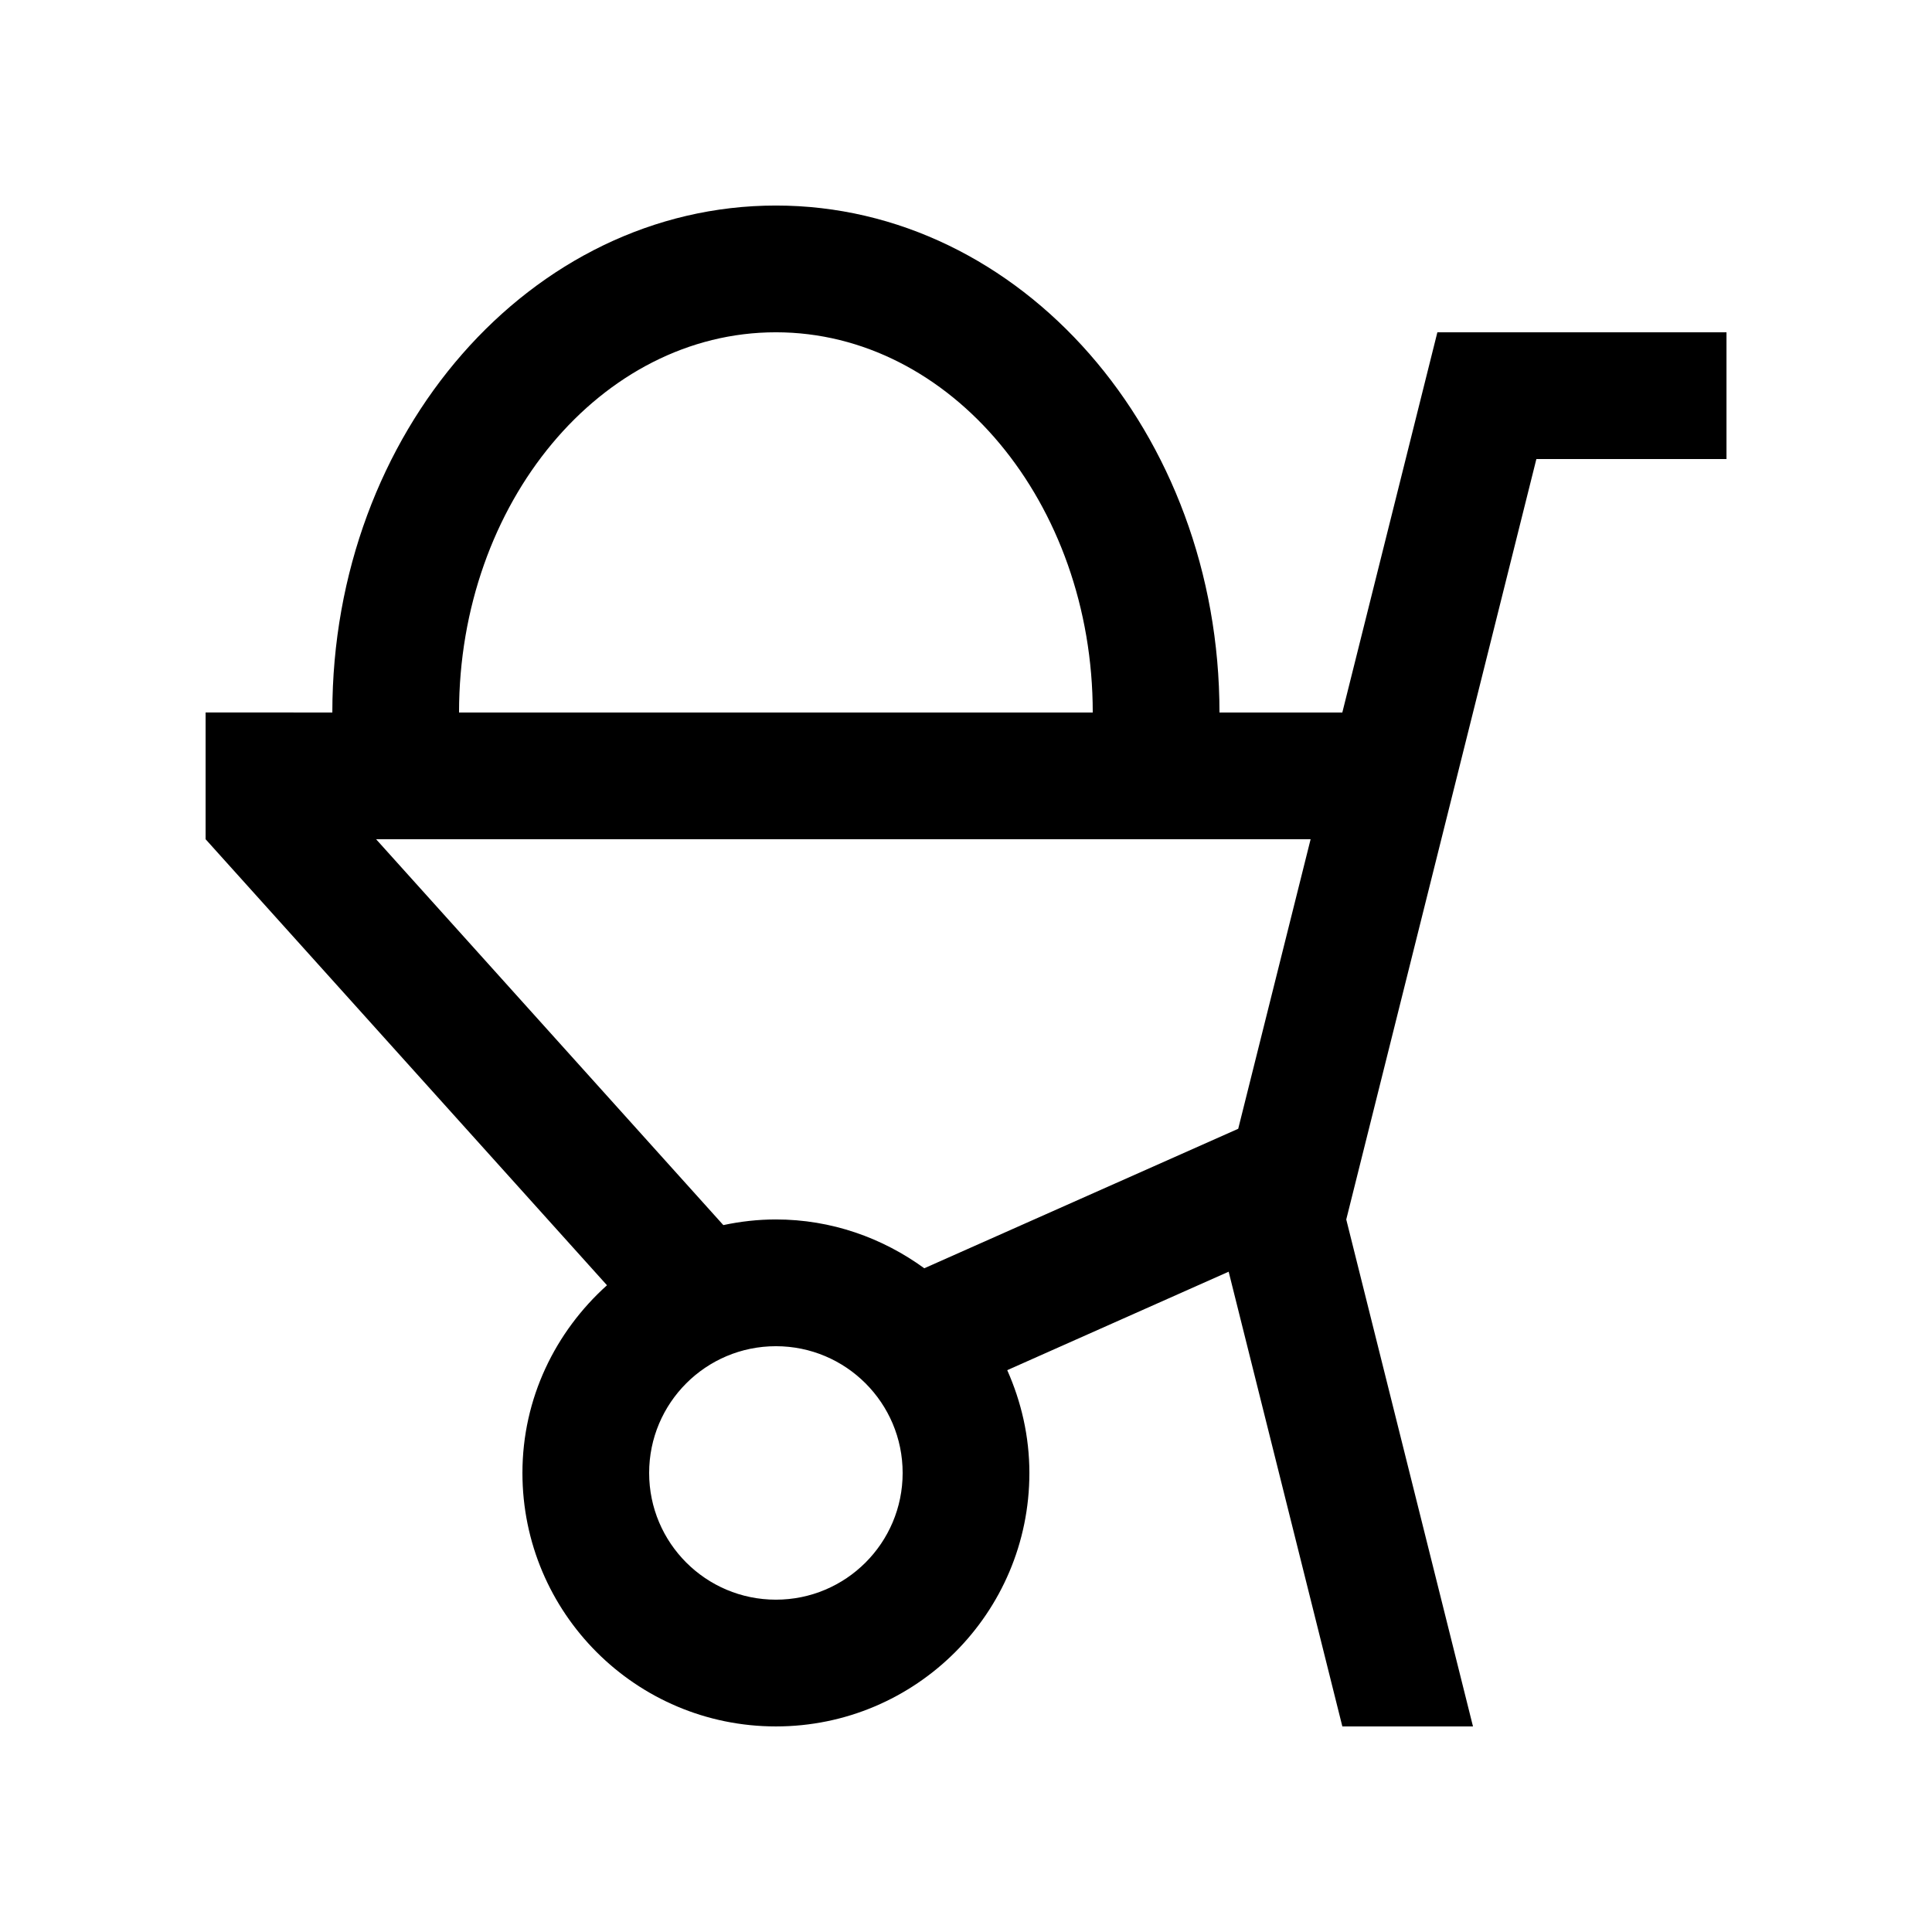 <?xml version="1.0" encoding="UTF-8"?>
<!-- Uploaded to: ICON Repo, www.svgrepo.com, Generator: ICON Repo Mixer Tools -->
<svg fill="#000000" width="800px" height="800px" version="1.1" viewBox="144 144 512 512" xmlns="http://www.w3.org/2000/svg">
 <path d="m524.92 232.06-25.191 100.76h-32.555c0-74.184-52.609-134.35-117.55-134.35-64.926 0-117.55 60.164-117.55 134.35l-33.586-0.004v33.59l106.37 118.2c-13.652 12.281-22.406 29.926-22.406 49.742 0.004 37.094 30.082 67.172 67.176 67.172s67.172-30.078 67.172-67.172c0-9.73-2.168-18.914-5.871-27.242l58.68-26.094 30.129 120.51h34.621l-33.586-134.35 50.383-201.52h50.383v-33.59h-76.609zm-175.3 0c46.297 0 83.969 45.203 83.969 100.76h-167.94c0-55.562 37.676-100.76 83.969-100.76zm0 335.87c-18.551 0-33.59-15.035-33.59-33.582 0-18.551 15.039-33.59 33.59-33.59 18.551 0 33.59 15.039 33.59 33.59 0 18.547-15.039 33.582-33.59 33.582zm122.52-124.79-83.195 36.965c-11.07-8.051-24.59-12.938-39.328-12.938-4.781 0-9.43 0.539-13.926 1.496l-92.023-102.26h247.66z"/>
</svg>